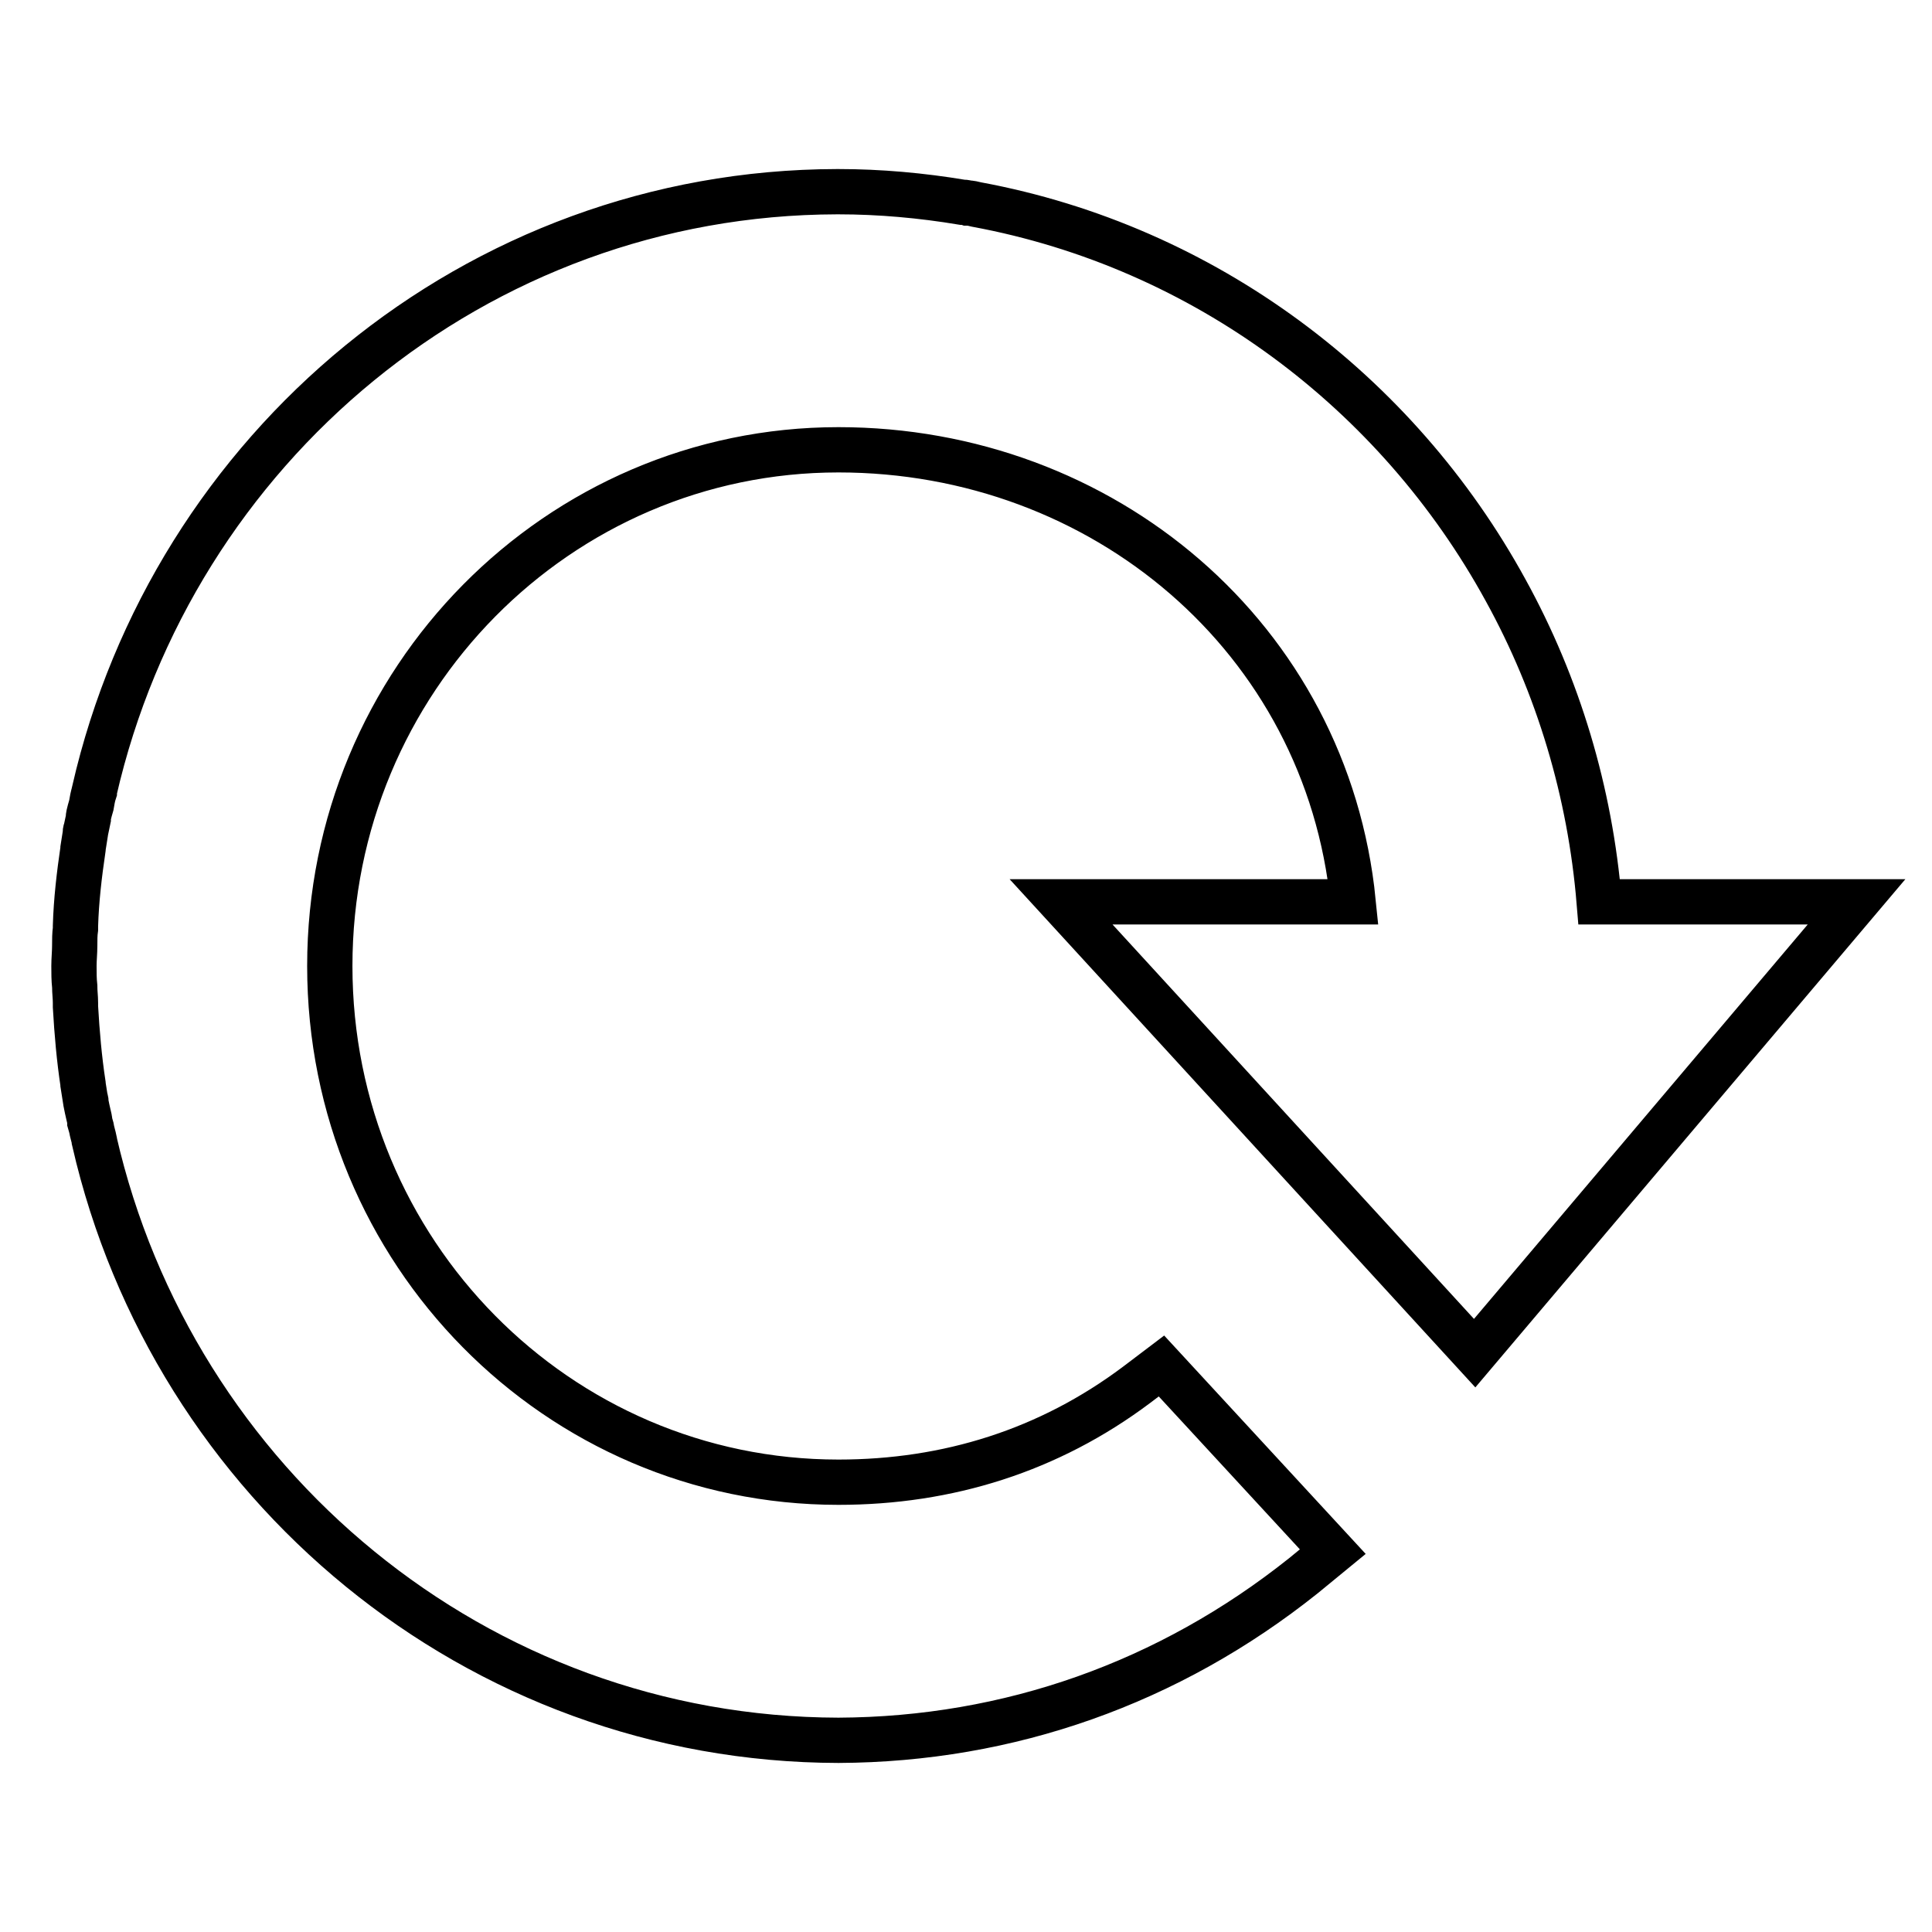 <?xml version="1.0" encoding="utf-8"?>
<!-- Svg Vector Icons : http://www.onlinewebfonts.com/icon -->
<!DOCTYPE svg PUBLIC "-//W3C//DTD SVG 1.1//EN" "http://www.w3.org/Graphics/SVG/1.1/DTD/svg11.dtd">
<svg version="1.1" xmlns="http://www.w3.org/2000/svg" xmlns:xlink="http://www.w3.org/1999/xlink" x="0px" y="0px" viewBox="0 0 256 256" enable-background="new 0 0 256 256" xml:space="preserve">
<g> <path stroke-width="6" fill-opacity="0" stroke="#000000"  d="M195.4,179.3l50.6-59.8h-34.1c-1.2-14.5-5.4-28.6-12.4-41.3c-14.4-26.3-39.9-45.5-70.1-51.1 c-0.4-0.1-0.8-0.2-1.2-0.2c-0.3-0.1-0.5-0.1-0.7-0.1c-5.4-0.9-10.9-1.4-16.4-1.4h-0.2c-47.9,0.1-88,34-98.4,79.4v0.1 c-0.2,0.6-0.3,1.2-0.4,1.8l-0.2,0.7c-0.1,0.4-0.2,0.7-0.2,1.1c-0.1,0.5-0.2,0.9-0.3,1.4c-0.1,0.2-0.1,0.4-0.1,0.6l-0.3,1.9v0.1 c-0.5,3.4-0.9,6.8-1,10.2v0.4c-0.1,0.7-0.1,1.4-0.1,2.2c0,0.9-0.1,1.8-0.1,2.7s0,1.8,0.1,2.7c0,0.8,0.1,1.4,0.1,2.2v0.5 c0.2,3.5,0.5,6.9,1,10.2v0.1l0.3,1.9c0.1,0.2,0.1,0.4,0.1,0.6c0.1,0.5,0.2,1,0.3,1.4c0.1,0.4,0.2,0.8,0.2,1.1l0.2,0.7 c0.1,0.6,0.3,1.2,0.4,1.7v0.1c10.4,45.4,50.6,79.3,98.6,79.4c22.6-0.1,43.8-7.6,61.6-21.8l3.9-3.2L153.9,181l-3.3,2.5 c-11.6,8.7-25,12.9-39.5,12.9c-37.2,0-67.4-30.5-67.4-68.4S74,59.6,111.1,59.6c35,0,64.7,24.9,68.2,59.9h-38.7L195.4,179.3z"/></g>
</svg>